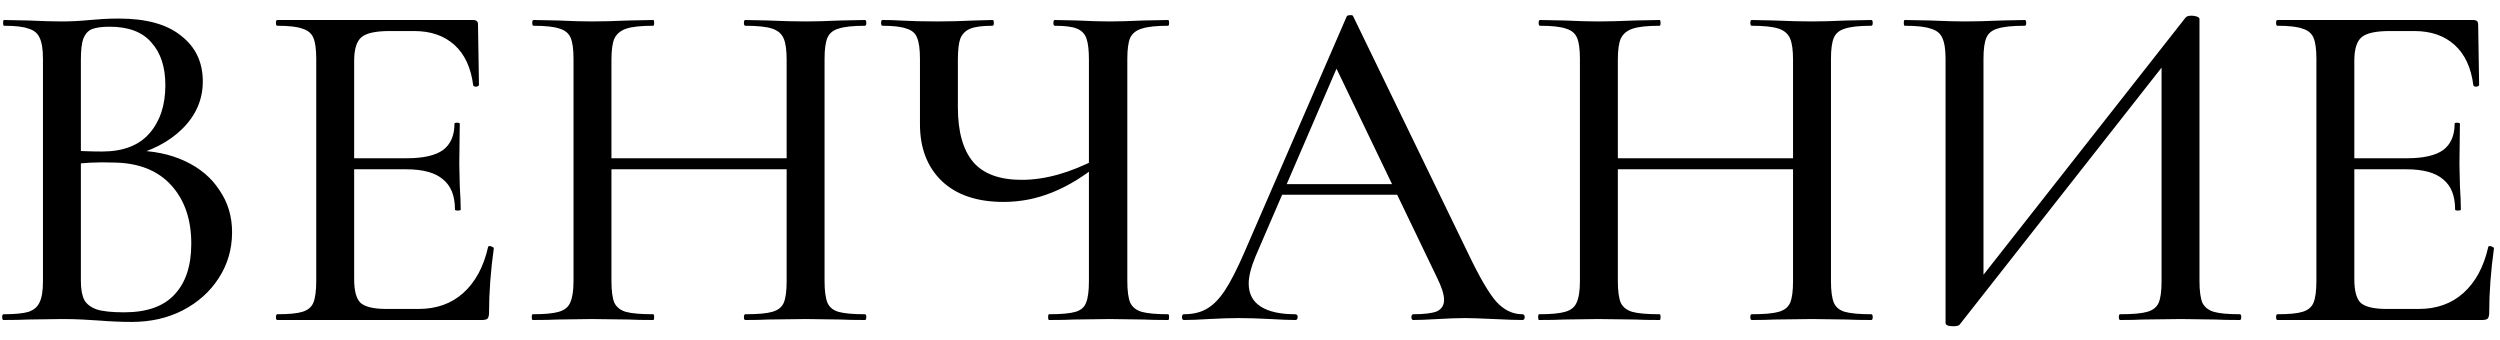 <?xml version="1.0" encoding="UTF-8"?> <svg xmlns="http://www.w3.org/2000/svg" width="125" height="17" viewBox="0 0 125 17" fill="none"><path d="M6.66 7.528C7.636 7.528 8.5 7.704 9.252 8.056C10.004 8.408 10.58 8.896 10.98 9.52C11.396 10.128 11.604 10.824 11.604 11.608C11.604 12.456 11.38 13.224 10.932 13.912C10.5 14.584 9.9 15.12 9.132 15.52C8.38 15.904 7.532 16.096 6.588 16.096C6.076 16.096 5.516 16.072 4.908 16.024C4.684 16.008 4.42 15.992 4.116 15.976C3.812 15.96 3.468 15.952 3.084 15.952L1.404 15.976C1.1 15.992 0.692 16 0.18 16C0.132 16 0.108 15.952 0.108 15.856C0.108 15.76 0.132 15.712 0.18 15.712C0.74 15.712 1.156 15.672 1.428 15.592C1.7 15.496 1.884 15.336 1.98 15.112C2.092 14.888 2.148 14.536 2.148 14.056V2.944C2.148 2.464 2.092 2.112 1.98 1.888C1.884 1.664 1.7 1.512 1.428 1.432C1.172 1.336 0.764 1.288 0.204 1.288C0.172 1.288 0.156 1.24 0.156 1.144C0.156 1.048 0.172 1 0.204 1L1.404 1.024C2.108 1.056 2.668 1.072 3.084 1.072C3.532 1.072 4.004 1.048 4.5 1C4.676 0.984 4.884 0.968 5.124 0.952C5.38 0.936 5.652 0.928 5.94 0.928C7.316 0.928 8.356 1.216 9.06 1.792C9.78 2.352 10.14 3.112 10.14 4.072C10.14 4.968 9.804 5.752 9.132 6.424C8.46 7.096 7.548 7.568 6.396 7.84L6.66 7.528ZM5.484 1.336C5.1 1.336 4.804 1.376 4.596 1.456C4.404 1.536 4.26 1.696 4.164 1.936C4.084 2.16 4.044 2.512 4.044 2.992V7.696L3.252 7.504C3.94 7.552 4.556 7.576 5.1 7.576C6.156 7.576 6.948 7.272 7.476 6.664C8.004 6.056 8.268 5.256 8.268 4.264C8.268 3.352 8.036 2.64 7.572 2.128C7.124 1.6 6.428 1.336 5.484 1.336ZM6.204 15.616C7.34 15.616 8.18 15.32 8.724 14.728C9.284 14.136 9.564 13.288 9.564 12.184C9.564 10.968 9.228 9.992 8.556 9.256C7.884 8.52 6.932 8.144 5.7 8.128C4.9 8.096 4.108 8.136 3.324 8.248L4.044 7.984V14.056C4.044 14.456 4.1 14.768 4.212 14.992C4.324 15.2 4.532 15.36 4.836 15.472C5.14 15.568 5.596 15.616 6.204 15.616ZM13.868 16C13.82 16 13.796 15.952 13.796 15.856C13.796 15.76 13.82 15.712 13.868 15.712C14.444 15.712 14.86 15.672 15.116 15.592C15.388 15.512 15.572 15.36 15.668 15.136C15.764 14.896 15.812 14.536 15.812 14.056V2.944C15.812 2.464 15.764 2.112 15.668 1.888C15.572 1.664 15.388 1.512 15.116 1.432C14.86 1.336 14.444 1.288 13.868 1.288C13.82 1.288 13.796 1.24 13.796 1.144C13.796 1.048 13.82 1 13.868 1H23.66C23.82 1 23.9 1.072 23.9 1.216L23.948 4.24C23.948 4.288 23.9 4.32 23.804 4.336C23.724 4.336 23.676 4.312 23.66 4.264C23.548 3.384 23.236 2.712 22.724 2.248C22.212 1.784 21.54 1.552 20.708 1.552H19.484C18.78 1.552 18.308 1.656 18.068 1.864C17.828 2.072 17.708 2.464 17.708 3.04V13.96C17.708 14.536 17.812 14.928 18.02 15.136C18.244 15.344 18.684 15.448 19.34 15.448H20.924C21.82 15.448 22.564 15.184 23.156 14.656C23.764 14.112 24.18 13.344 24.404 12.352C24.404 12.32 24.436 12.304 24.5 12.304C24.548 12.304 24.588 12.32 24.62 12.352C24.668 12.368 24.692 12.384 24.692 12.4C24.532 13.552 24.452 14.632 24.452 15.64C24.452 15.768 24.428 15.864 24.38 15.928C24.332 15.976 24.236 16 24.092 16H13.868ZM22.748 10.48C22.748 9.792 22.548 9.288 22.148 8.968C21.764 8.632 21.148 8.464 20.3 8.464H16.796V7.912H20.348C21.164 7.912 21.764 7.776 22.148 7.504C22.532 7.216 22.724 6.776 22.724 6.184C22.724 6.152 22.764 6.136 22.844 6.136C22.94 6.136 22.988 6.152 22.988 6.184L22.964 8.2L22.988 9.28C23.02 9.792 23.036 10.192 23.036 10.48C23.036 10.512 22.988 10.528 22.892 10.528C22.796 10.528 22.748 10.512 22.748 10.48ZM39.332 2.992C39.332 2.512 39.284 2.16 39.188 1.936C39.092 1.696 38.9 1.528 38.612 1.432C38.324 1.336 37.876 1.288 37.268 1.288C37.22 1.288 37.196 1.24 37.196 1.144C37.196 1.048 37.22 1 37.268 1L38.396 1.024C39.132 1.056 39.764 1.072 40.292 1.072C40.74 1.072 41.316 1.056 42.02 1.024L43.244 1C43.292 1 43.316 1.048 43.316 1.144C43.316 1.24 43.292 1.288 43.244 1.288C42.652 1.288 42.212 1.336 41.924 1.432C41.652 1.512 41.468 1.664 41.372 1.888C41.276 2.112 41.228 2.464 41.228 2.944V14.056C41.228 14.536 41.276 14.896 41.372 15.136C41.468 15.36 41.652 15.512 41.924 15.592C42.212 15.672 42.652 15.712 43.244 15.712C43.292 15.712 43.316 15.76 43.316 15.856C43.316 15.952 43.292 16 43.244 16C42.732 16 42.324 15.992 42.02 15.976L40.292 15.952L38.396 15.976C38.124 15.992 37.748 16 37.268 16C37.22 16 37.196 15.952 37.196 15.856C37.196 15.76 37.22 15.712 37.268 15.712C37.892 15.712 38.34 15.672 38.612 15.592C38.9 15.512 39.092 15.36 39.188 15.136C39.284 14.912 39.332 14.552 39.332 14.056V2.992ZM29.564 7.912H40.172V8.464H29.564V7.912ZM28.676 2.944C28.676 2.464 28.628 2.112 28.532 1.888C28.436 1.664 28.252 1.512 27.98 1.432C27.708 1.336 27.276 1.288 26.684 1.288C26.636 1.288 26.612 1.24 26.612 1.144C26.612 1.048 26.636 1 26.684 1L27.908 1.024C28.58 1.056 29.14 1.072 29.588 1.072C30.084 1.072 30.7 1.056 31.436 1.024L32.66 1C32.692 1 32.708 1.048 32.708 1.144C32.708 1.24 32.692 1.288 32.66 1.288C32.052 1.288 31.604 1.336 31.316 1.432C31.028 1.528 30.828 1.696 30.716 1.936C30.62 2.16 30.572 2.512 30.572 2.992V14.056C30.572 14.536 30.62 14.896 30.716 15.136C30.828 15.36 31.02 15.512 31.292 15.592C31.58 15.672 32.036 15.712 32.66 15.712C32.692 15.712 32.708 15.76 32.708 15.856C32.708 15.952 32.692 16 32.66 16C32.132 16 31.724 15.992 31.436 15.976L29.588 15.952L27.884 15.976C27.58 15.992 27.164 16 26.636 16C26.604 16 26.588 15.952 26.588 15.856C26.588 15.76 26.604 15.712 26.636 15.712C27.228 15.712 27.66 15.672 27.932 15.592C28.22 15.512 28.412 15.36 28.508 15.136C28.62 14.896 28.676 14.536 28.676 14.056V2.944ZM54.446 2.992C54.446 2.512 54.406 2.16 54.326 1.936C54.246 1.696 54.086 1.528 53.846 1.432C53.622 1.336 53.254 1.288 52.742 1.288C52.694 1.288 52.67 1.24 52.67 1.144C52.67 1.048 52.694 1 52.742 1L53.87 1.024C54.51 1.056 55.046 1.072 55.478 1.072C55.91 1.072 56.478 1.056 57.182 1.024L58.406 1C58.438 1 58.454 1.048 58.454 1.144C58.454 1.24 58.438 1.288 58.406 1.288C57.814 1.288 57.374 1.336 57.086 1.432C56.814 1.512 56.622 1.664 56.51 1.888C56.414 2.112 56.366 2.464 56.366 2.944V14.056C56.366 14.536 56.414 14.896 56.51 15.136C56.622 15.36 56.814 15.512 57.086 15.592C57.374 15.672 57.814 15.712 58.406 15.712C58.438 15.712 58.454 15.76 58.454 15.856C58.454 15.952 58.438 16 58.406 16C57.894 16 57.486 15.992 57.182 15.976L55.478 15.952L53.702 15.976C53.414 15.992 52.998 16 52.454 16C52.422 16 52.406 15.952 52.406 15.856C52.406 15.76 52.422 15.712 52.454 15.712C53.062 15.712 53.502 15.672 53.774 15.592C54.046 15.512 54.222 15.36 54.302 15.136C54.398 14.912 54.446 14.552 54.446 14.056V2.992ZM55.07 8.104C54.238 8.792 53.422 9.296 52.622 9.616C51.838 9.936 51.022 10.096 50.174 10.096C48.862 10.096 47.838 9.752 47.102 9.064C46.366 8.36 45.998 7.408 45.998 6.208V2.944C45.998 2.464 45.95 2.112 45.854 1.888C45.774 1.664 45.598 1.512 45.326 1.432C45.07 1.336 44.67 1.288 44.126 1.288C44.078 1.288 44.054 1.24 44.054 1.144C44.054 1.048 44.078 1 44.126 1C44.478 1 44.758 1.008 44.966 1.024C45.542 1.056 46.174 1.072 46.862 1.072C47.438 1.072 48.062 1.056 48.734 1.024L49.622 1C49.67 1 49.694 1.048 49.694 1.144C49.694 1.24 49.67 1.288 49.622 1.288C49.126 1.288 48.758 1.336 48.518 1.432C48.278 1.528 48.11 1.696 48.014 1.936C47.934 2.16 47.894 2.512 47.894 2.992V5.368C47.894 6.584 48.15 7.496 48.662 8.104C49.174 8.696 49.982 8.992 51.086 8.992C52.254 8.992 53.51 8.64 54.854 7.936L55.07 8.104ZM63.995 9.208H70.523L70.691 9.736H63.707L63.995 9.208ZM76.115 15.712C76.195 15.712 76.235 15.76 76.235 15.856C76.235 15.952 76.195 16 76.115 16C75.811 16 75.339 15.984 74.699 15.952C74.027 15.92 73.547 15.904 73.259 15.904C72.891 15.904 72.435 15.92 71.891 15.952C71.347 15.984 70.939 16 70.667 16C70.603 16 70.571 15.952 70.571 15.856C70.571 15.76 70.603 15.712 70.667 15.712C71.211 15.712 71.603 15.664 71.843 15.568C72.083 15.456 72.203 15.264 72.203 14.992C72.203 14.72 72.083 14.344 71.843 13.864L66.683 3.136L67.451 1.984L62.771 12.832C62.547 13.376 62.435 13.824 62.435 14.176C62.435 14.688 62.635 15.072 63.035 15.328C63.435 15.584 64.011 15.712 64.763 15.712C64.843 15.712 64.883 15.76 64.883 15.856C64.883 15.952 64.843 16 64.763 16C64.475 16 64.059 15.984 63.515 15.952C62.907 15.92 62.379 15.904 61.931 15.904C61.515 15.904 61.019 15.92 60.443 15.952C59.931 15.984 59.515 16 59.195 16C59.131 16 59.099 15.952 59.099 15.856C59.099 15.76 59.131 15.712 59.195 15.712C59.643 15.712 60.019 15.624 60.323 15.448C60.643 15.272 60.947 14.968 61.235 14.536C61.523 14.104 61.851 13.464 62.219 12.616L67.331 0.832C67.347 0.784 67.403 0.76 67.499 0.76C67.595 0.744 67.651 0.768 67.667 0.832L73.427 12.712C73.987 13.88 74.451 14.672 74.819 15.088C75.203 15.504 75.635 15.712 76.115 15.712ZM89.652 2.992C89.652 2.512 89.604 2.16 89.508 1.936C89.412 1.696 89.22 1.528 88.932 1.432C88.644 1.336 88.196 1.288 87.588 1.288C87.54 1.288 87.516 1.24 87.516 1.144C87.516 1.048 87.54 1 87.588 1L88.716 1.024C89.452 1.056 90.084 1.072 90.612 1.072C91.06 1.072 91.636 1.056 92.34 1.024L93.564 1C93.612 1 93.636 1.048 93.636 1.144C93.636 1.24 93.612 1.288 93.564 1.288C92.972 1.288 92.532 1.336 92.244 1.432C91.972 1.512 91.788 1.664 91.692 1.888C91.596 2.112 91.548 2.464 91.548 2.944V14.056C91.548 14.536 91.596 14.896 91.692 15.136C91.788 15.36 91.972 15.512 92.244 15.592C92.532 15.672 92.972 15.712 93.564 15.712C93.612 15.712 93.636 15.76 93.636 15.856C93.636 15.952 93.612 16 93.564 16C93.052 16 92.644 15.992 92.34 15.976L90.612 15.952L88.716 15.976C88.444 15.992 88.068 16 87.588 16C87.54 16 87.516 15.952 87.516 15.856C87.516 15.76 87.54 15.712 87.588 15.712C88.212 15.712 88.66 15.672 88.932 15.592C89.22 15.512 89.412 15.36 89.508 15.136C89.604 14.912 89.652 14.552 89.652 14.056V2.992ZM79.884 7.912H90.492V8.464H79.884V7.912ZM78.996 2.944C78.996 2.464 78.948 2.112 78.852 1.888C78.756 1.664 78.572 1.512 78.3 1.432C78.028 1.336 77.596 1.288 77.004 1.288C76.956 1.288 76.932 1.24 76.932 1.144C76.932 1.048 76.956 1 77.004 1L78.228 1.024C78.9 1.056 79.46 1.072 79.908 1.072C80.404 1.072 81.02 1.056 81.756 1.024L82.98 1C83.012 1 83.028 1.048 83.028 1.144C83.028 1.24 83.012 1.288 82.98 1.288C82.372 1.288 81.924 1.336 81.636 1.432C81.348 1.528 81.148 1.696 81.036 1.936C80.94 2.16 80.892 2.512 80.892 2.992V14.056C80.892 14.536 80.94 14.896 81.036 15.136C81.148 15.36 81.34 15.512 81.612 15.592C81.9 15.672 82.356 15.712 82.98 15.712C83.012 15.712 83.028 15.76 83.028 15.856C83.028 15.952 83.012 16 82.98 16C82.452 16 82.044 15.992 81.756 15.976L79.908 15.952L78.204 15.976C77.9 15.992 77.484 16 76.956 16C76.924 16 76.908 15.952 76.908 15.856C76.908 15.76 76.924 15.712 76.956 15.712C77.548 15.712 77.98 15.672 78.252 15.592C78.54 15.512 78.732 15.36 78.828 15.136C78.94 14.896 78.996 14.536 78.996 14.056V2.944ZM109.278 0.88C109.326 0.816 109.43 0.784 109.59 0.784C109.686 0.784 109.774 0.8 109.854 0.832C109.934 0.864 109.974 0.904 109.974 0.952V14.056C109.974 14.536 110.022 14.896 110.118 15.136C110.23 15.36 110.422 15.512 110.694 15.592C110.966 15.672 111.398 15.712 111.99 15.712C112.038 15.712 112.062 15.76 112.062 15.856C112.062 15.952 112.038 16 111.99 16C111.478 16 111.07 15.992 110.766 15.976L109.038 15.952L107.142 15.976C106.87 15.992 106.494 16 106.014 16C105.966 16 105.942 15.952 105.942 15.856C105.942 15.76 105.966 15.712 106.014 15.712C106.638 15.712 107.086 15.672 107.358 15.592C107.646 15.512 107.838 15.36 107.934 15.136C108.03 14.912 108.078 14.552 108.078 14.056V2.68H108.63L97.974 16.24C97.926 16.288 97.822 16.312 97.662 16.312C97.406 16.312 97.278 16.256 97.278 16.144V2.944C97.278 2.464 97.222 2.112 97.11 1.888C97.014 1.664 96.822 1.512 96.534 1.432C96.262 1.336 95.83 1.288 95.238 1.288C95.206 1.288 95.19 1.24 95.19 1.144C95.19 1.048 95.206 1 95.238 1L96.51 1.024C97.246 1.056 97.814 1.072 98.214 1.072C98.726 1.072 99.35 1.056 100.086 1.024L101.238 1C101.286 1 101.31 1.048 101.31 1.144C101.31 1.24 101.286 1.288 101.238 1.288C100.614 1.288 100.158 1.336 99.87 1.432C99.598 1.512 99.414 1.664 99.318 1.888C99.222 2.112 99.174 2.464 99.174 2.944V14.44H98.622L109.278 0.88ZM113.876 16C113.828 16 113.804 15.952 113.804 15.856C113.804 15.76 113.828 15.712 113.876 15.712C114.452 15.712 114.868 15.672 115.124 15.592C115.396 15.512 115.58 15.36 115.676 15.136C115.772 14.896 115.82 14.536 115.82 14.056V2.944C115.82 2.464 115.772 2.112 115.676 1.888C115.58 1.664 115.396 1.512 115.124 1.432C114.868 1.336 114.452 1.288 113.876 1.288C113.828 1.288 113.804 1.24 113.804 1.144C113.804 1.048 113.828 1 113.876 1H123.668C123.828 1 123.908 1.072 123.908 1.216L123.956 4.24C123.956 4.288 123.908 4.32 123.812 4.336C123.732 4.336 123.684 4.312 123.668 4.264C123.556 3.384 123.244 2.712 122.732 2.248C122.22 1.784 121.548 1.552 120.716 1.552H119.492C118.788 1.552 118.316 1.656 118.076 1.864C117.836 2.072 117.716 2.464 117.716 3.04V13.96C117.716 14.536 117.82 14.928 118.028 15.136C118.252 15.344 118.692 15.448 119.348 15.448H120.932C121.828 15.448 122.572 15.184 123.164 14.656C123.772 14.112 124.188 13.344 124.412 12.352C124.412 12.32 124.444 12.304 124.508 12.304C124.556 12.304 124.596 12.32 124.628 12.352C124.676 12.368 124.7 12.384 124.7 12.4C124.54 13.552 124.46 14.632 124.46 15.64C124.46 15.768 124.436 15.864 124.388 15.928C124.34 15.976 124.244 16 124.1 16H113.876ZM122.756 10.48C122.756 9.792 122.556 9.288 122.156 8.968C121.772 8.632 121.156 8.464 120.308 8.464H116.804V7.912H120.356C121.172 7.912 121.772 7.776 122.156 7.504C122.54 7.216 122.732 6.776 122.732 6.184C122.732 6.152 122.772 6.136 122.852 6.136C122.948 6.136 122.996 6.152 122.996 6.184L122.972 8.2L122.996 9.28C123.028 9.792 123.044 10.192 123.044 10.48C123.044 10.512 122.996 10.528 122.9 10.528C122.804 10.528 122.756 10.512 122.756 10.48Z" fill="black"></path></svg> 
